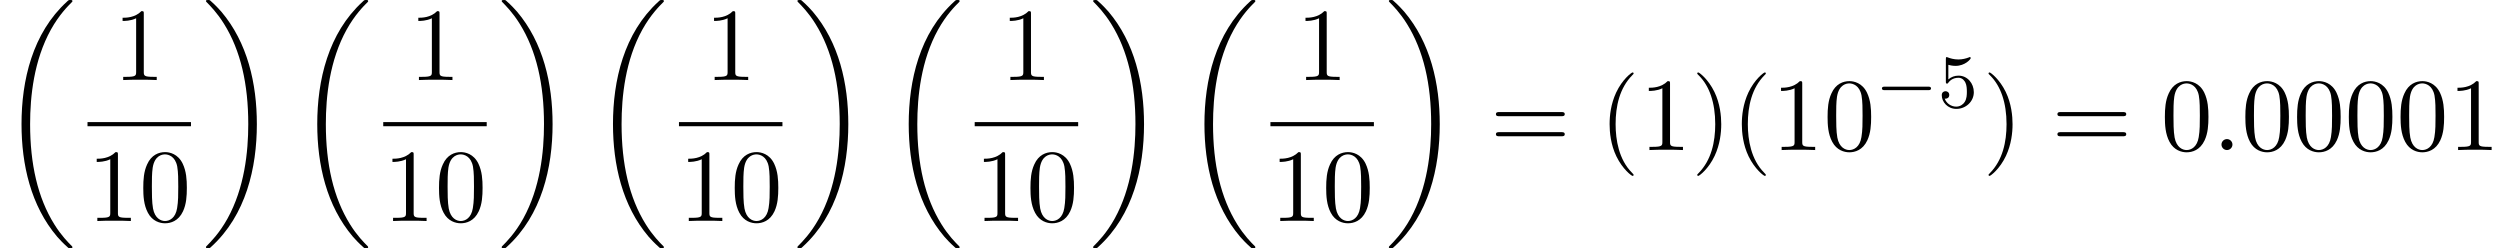 <?xml version='1.0' encoding='UTF-8'?>
<!-- This file was generated by dvisvgm 2.13.3 -->
<svg version='1.1' xmlns='http://www.w3.org/2000/svg' xmlns:xlink='http://www.w3.org/1999/xlink' width='263.577pt' height='26.182pt' viewBox='101.337 69.738 263.577 26.182'>
<defs>
<path id='g2-58' d='M2.095-.578C2.095-.895 1.833-1.156 1.516-1.156S.938-.895 .938-.578S1.2 0 1.516 0S2.095-.262 2.095-.578Z'/>
<path id='g3-53' d='M1.116-4.479C1.219-4.447 1.538-4.368 1.873-4.368C2.869-4.368 3.475-5.069 3.475-5.189C3.475-5.276 3.419-5.3 3.379-5.3C3.363-5.3 3.347-5.3 3.276-5.26C2.965-5.141 2.598-5.045 2.168-5.045C1.698-5.045 1.307-5.165 1.06-5.26C.98-5.3 .964-5.3 .956-5.3C.853-5.3 .853-5.212 .853-5.069V-2.734C.853-2.59 .853-2.495 .98-2.495C1.044-2.495 1.068-2.527 1.108-2.59C1.203-2.71 1.506-3.116 2.184-3.116C2.63-3.116 2.845-2.75 2.917-2.598C3.053-2.311 3.068-1.945 3.068-1.634C3.068-1.339 3.061-.909 2.837-.558C2.686-.319 2.367-.072 1.945-.072C1.427-.072 .917-.399 .733-.917C.757-.909 .805-.909 .813-.909C1.036-.909 1.211-1.052 1.211-1.299C1.211-1.594 .98-1.698 .821-1.698C.677-1.698 .422-1.618 .422-1.275C.422-.558 1.044 .167 1.961 .167C2.957 .167 3.802-.606 3.802-1.594C3.802-2.519 3.132-3.339 2.192-3.339C1.793-3.339 1.419-3.212 1.116-2.941V-4.479Z'/>
<path id='g1-0' d='M5.571-1.809C5.699-1.809 5.874-1.809 5.874-1.993S5.699-2.176 5.571-2.176H1.004C.877-2.176 .701-2.176 .701-1.993S.877-1.809 1.004-1.809H5.571Z'/>
<path id='g0-18' d='M7.636 25.625C7.636 25.582 7.615 25.56 7.593 25.527C7.189 25.124 6.458 24.393 5.727 23.215C3.971 20.4 3.175 16.855 3.175 12.655C3.175 9.72 3.567 5.935 5.367 2.684C6.229 1.135 7.124 .24 7.604-.24C7.636-.273 7.636-.295 7.636-.327C7.636-.436 7.56-.436 7.407-.436S7.233-.436 7.069-.273C3.415 3.055 2.269 8.051 2.269 12.644C2.269 16.931 3.251 21.251 6.022 24.513C6.24 24.764 6.655 25.211 7.102 25.604C7.233 25.735 7.255 25.735 7.407 25.735S7.636 25.735 7.636 25.625Z'/>
<path id='g0-19' d='M5.749 12.655C5.749 8.367 4.767 4.047 1.996 .785C1.778 .535 1.364 .087 .916-.305C.785-.436 .764-.436 .611-.436C.48-.436 .382-.436 .382-.327C.382-.284 .425-.24 .447-.218C.829 .175 1.56 .905 2.291 2.084C4.047 4.898 4.844 8.444 4.844 12.644C4.844 15.578 4.451 19.364 2.651 22.615C1.789 24.164 .884 25.069 .425 25.527C.404 25.56 .382 25.593 .382 25.625C.382 25.735 .48 25.735 .611 25.735C.764 25.735 .785 25.735 .949 25.571C4.604 22.244 5.749 17.247 5.749 12.655Z'/>
<path id='g4-40' d='M3.611 2.618C3.611 2.585 3.611 2.564 3.425 2.378C2.062 1.004 1.713-1.058 1.713-2.727C1.713-4.625 2.127-6.524 3.469-7.887C3.611-8.018 3.611-8.04 3.611-8.073C3.611-8.149 3.567-8.182 3.502-8.182C3.393-8.182 2.411-7.44 1.767-6.055C1.211-4.855 1.08-3.644 1.08-2.727C1.08-1.876 1.2-.556 1.8 .676C2.455 2.018 3.393 2.727 3.502 2.727C3.567 2.727 3.611 2.695 3.611 2.618Z'/>
<path id='g4-41' d='M3.153-2.727C3.153-3.578 3.033-4.898 2.433-6.131C1.778-7.473 .84-8.182 .731-8.182C.665-8.182 .622-8.138 .622-8.073C.622-8.04 .622-8.018 .829-7.822C1.898-6.742 2.52-5.007 2.52-2.727C2.52-.862 2.116 1.058 .764 2.433C.622 2.564 .622 2.585 .622 2.618C.622 2.684 .665 2.727 .731 2.727C.84 2.727 1.822 1.985 2.465 .6C3.022-.6 3.153-1.811 3.153-2.727Z'/>
<path id='g4-48' d='M5.018-3.491C5.018-4.364 4.964-5.236 4.582-6.044C4.08-7.091 3.185-7.265 2.727-7.265C2.073-7.265 1.276-6.982 .829-5.967C.48-5.215 .425-4.364 .425-3.491C.425-2.673 .469-1.691 .916-.862C1.385 .022 2.182 .24 2.716 .24C3.305 .24 4.135 .011 4.615-1.025C4.964-1.778 5.018-2.629 5.018-3.491ZM2.716 0C2.291 0 1.647-.273 1.451-1.32C1.331-1.975 1.331-2.978 1.331-3.622C1.331-4.32 1.331-5.04 1.418-5.629C1.625-6.927 2.444-7.025 2.716-7.025C3.076-7.025 3.796-6.829 4.004-5.749C4.113-5.138 4.113-4.309 4.113-3.622C4.113-2.804 4.113-2.062 3.993-1.364C3.829-.327 3.207 0 2.716 0Z'/>
<path id='g4-49' d='M3.207-6.982C3.207-7.244 3.207-7.265 2.956-7.265C2.28-6.567 1.32-6.567 .971-6.567V-6.229C1.189-6.229 1.833-6.229 2.4-6.513V-.862C2.4-.469 2.367-.338 1.385-.338H1.036V0C1.418-.033 2.367-.033 2.804-.033S4.189-.033 4.571 0V-.338H4.222C3.24-.338 3.207-.458 3.207-.862V-6.982Z'/>
<path id='g4-61' d='M7.495-3.567C7.658-3.567 7.865-3.567 7.865-3.785S7.658-4.004 7.505-4.004H.971C.818-4.004 .611-4.004 .611-3.785S.818-3.567 .982-3.567H7.495ZM7.505-1.451C7.658-1.451 7.865-1.451 7.865-1.669S7.658-1.887 7.495-1.887H.982C.818-1.887 .611-1.887 .611-1.669S.818-1.451 .971-1.451H7.505Z'/>
</defs>
<g id='page1'>
<use x='101.337' y='70.175' xlink:href='#g0-18'/>
<use x='113.29' y='78.177' xlink:href='#g4-49'/>
<rect x='110.563' y='82.611' height='.436' width='10.909'/>
<use x='110.563' y='93.04' xlink:href='#g4-49'/>
<use x='116.018' y='93.04' xlink:href='#g4-48'/>
<use x='122.668' y='70.175' xlink:href='#g0-19'/>
<use x='132.516' y='70.175' xlink:href='#g0-18'/>
<use x='144.469' y='78.177' xlink:href='#g4-49'/>
<rect x='141.742' y='82.611' height='.436' width='10.909'/>
<use x='141.742' y='93.04' xlink:href='#g4-49'/>
<use x='147.197' y='93.04' xlink:href='#g4-48'/>
<use x='153.847' y='70.175' xlink:href='#g0-19'/>
<use x='163.695' y='70.175' xlink:href='#g0-18'/>
<use x='175.648' y='78.177' xlink:href='#g4-49'/>
<rect x='172.921' y='82.611' height='.436' width='10.909'/>
<use x='172.921' y='93.04' xlink:href='#g4-49'/>
<use x='178.376' y='93.04' xlink:href='#g4-48'/>
<use x='185.026' y='70.175' xlink:href='#g0-19'/>
<use x='194.874' y='70.175' xlink:href='#g0-18'/>
<use x='206.827' y='78.177' xlink:href='#g4-49'/>
<rect x='204.1' y='82.611' height='.436' width='10.909'/>
<use x='204.1' y='93.04' xlink:href='#g4-49'/>
<use x='209.554' y='93.04' xlink:href='#g4-48'/>
<use x='216.204' y='70.175' xlink:href='#g0-19'/>
<use x='226.053' y='70.175' xlink:href='#g0-18'/>
<use x='238.006' y='78.177' xlink:href='#g4-49'/>
<rect x='235.279' y='82.611' height='.436' width='10.909'/>
<use x='235.279' y='93.04' xlink:href='#g4-49'/>
<use x='240.733' y='93.04' xlink:href='#g4-48'/>
<use x='247.383' y='70.175' xlink:href='#g0-19'/>
<use x='258.444' y='85.557' xlink:href='#g4-61'/>
<use x='269.959' y='85.557' xlink:href='#g4-40'/>
<use x='274.202' y='85.557' xlink:href='#g4-49'/>
<use x='279.656' y='85.557' xlink:href='#g4-41'/>
<use x='283.899' y='85.557' xlink:href='#g4-40'/>
<use x='288.141' y='85.557' xlink:href='#g4-49'/>
<use x='293.596' y='85.557' xlink:href='#g4-48'/>
<use x='299.05' y='81.052' xlink:href='#g1-0'/>
<use x='305.637' y='81.052' xlink:href='#g3-53'/>
<use x='310.369' y='85.557' xlink:href='#g4-41'/>
<use x='317.642' y='85.557' xlink:href='#g4-61'/>
<use x='329.157' y='85.557' xlink:href='#g4-48'/>
<use x='334.611' y='85.557' xlink:href='#g2-58'/>
<use x='337.642' y='85.557' xlink:href='#g4-48'/>
<use x='343.096' y='85.557' xlink:href='#g4-48'/>
<use x='348.551' y='85.557' xlink:href='#g4-48'/>
<use x='354.005' y='85.557' xlink:href='#g4-48'/>
<use x='359.46' y='85.557' xlink:href='#g4-49'/>
</g>
</svg><!--Rendered by QuickLaTeX.com-->